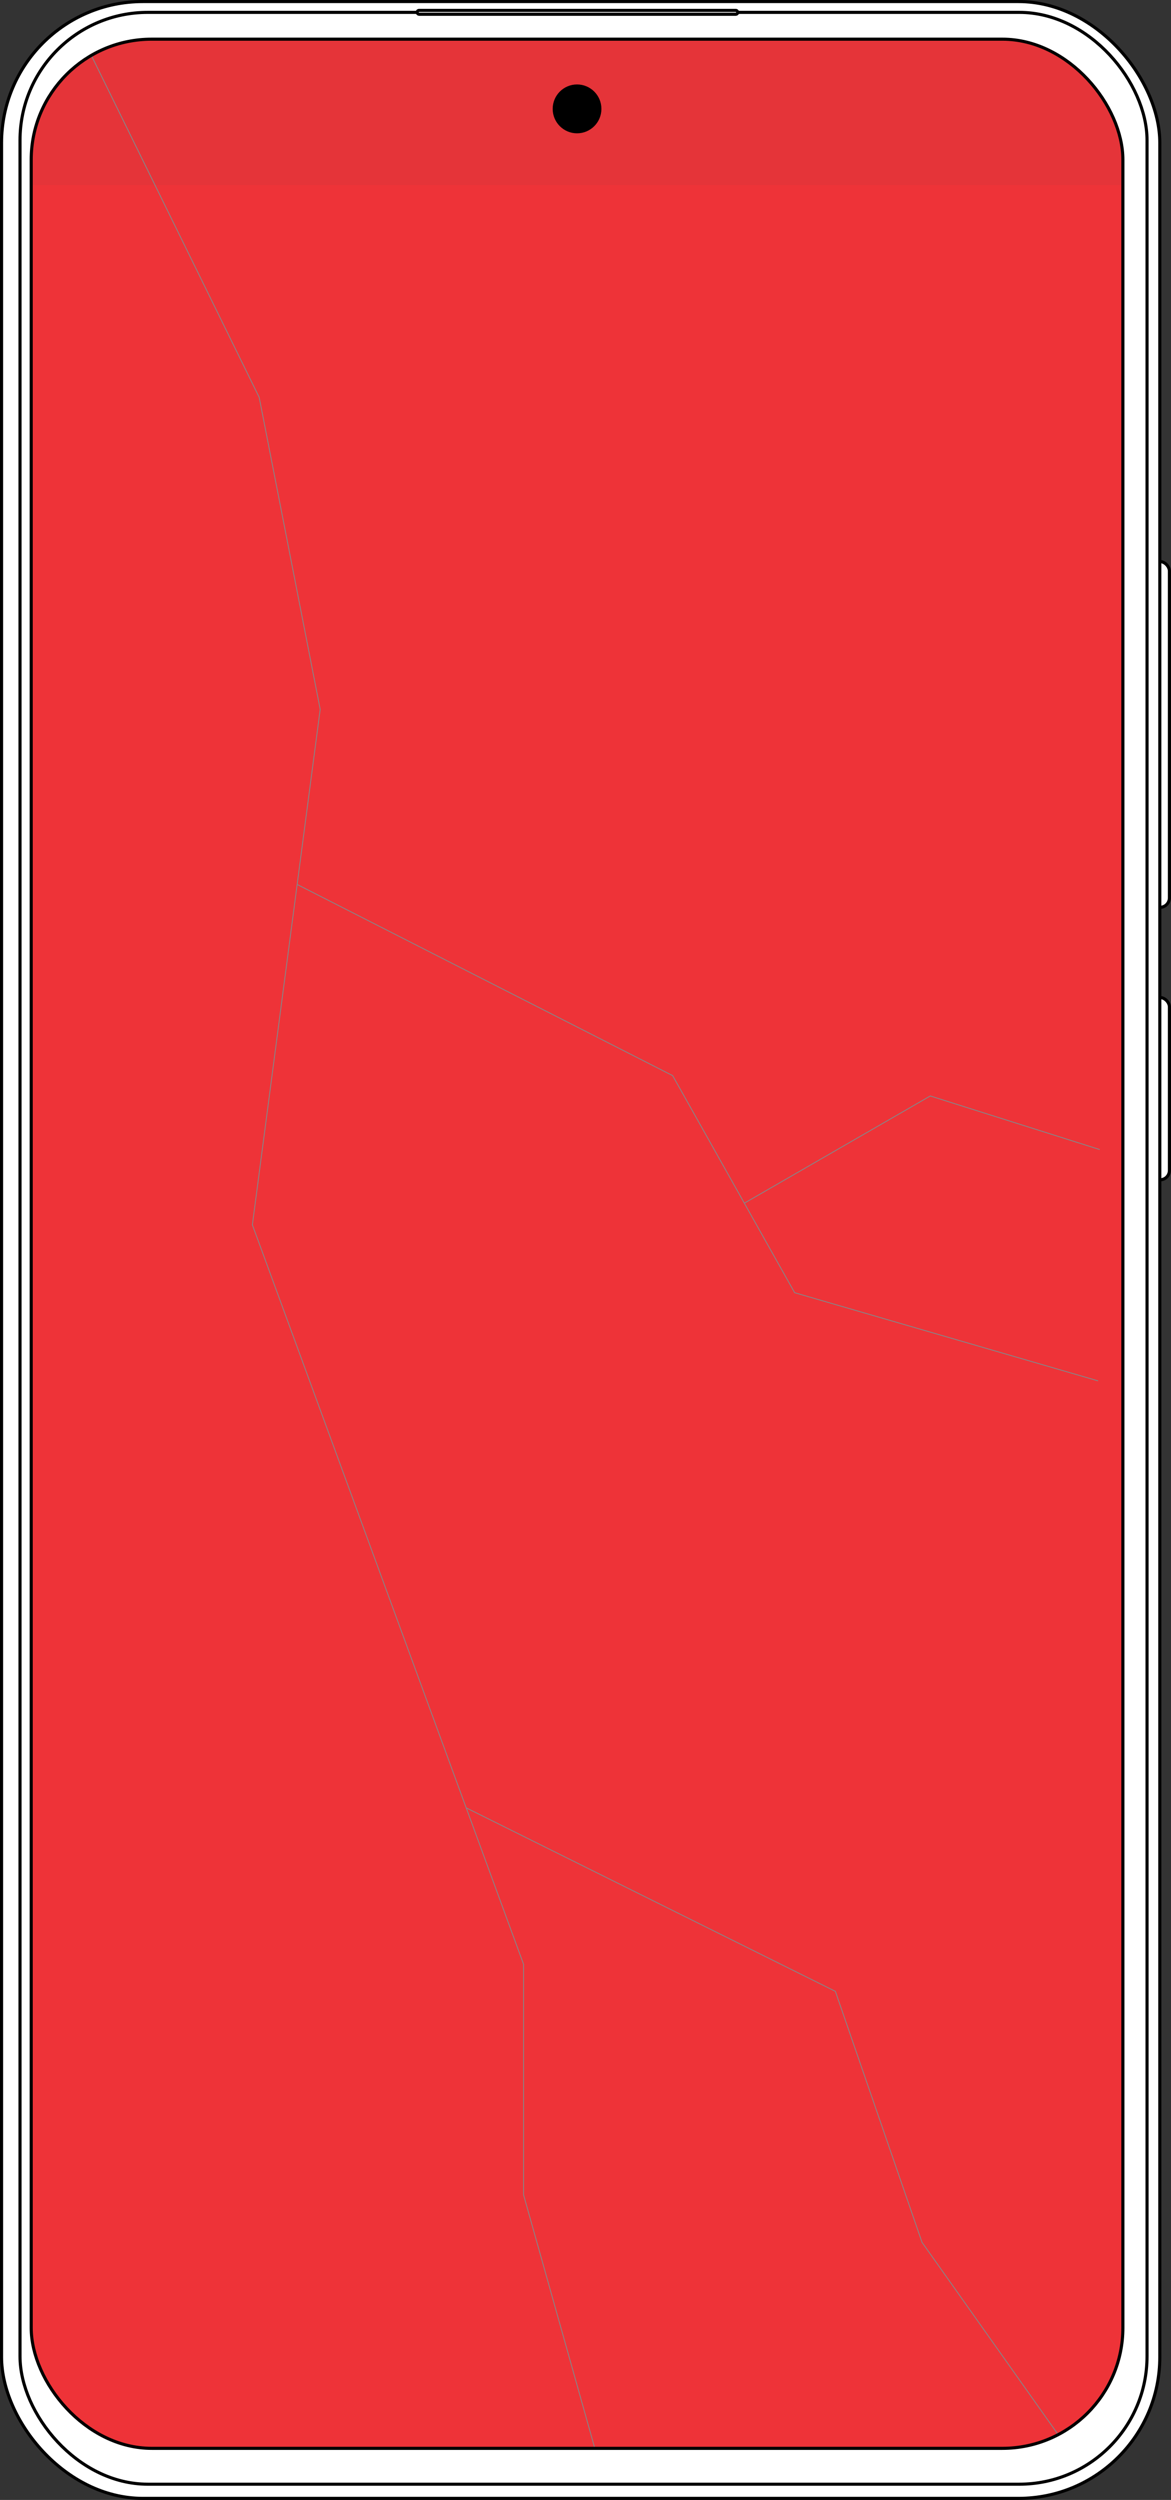 <svg xmlns="http://www.w3.org/2000/svg" xmlns:xlink="http://www.w3.org/1999/xlink" id="Layer_2" data-name="Layer 2" viewBox="0 0 376.8 804.07"><rect x="0" y="0" width="376.8" height="804.07" fill="#333333" stroke="none"/><defs><style>      .cls-1 {        fill: #fff;      }      .cls-1, .cls-2, .cls-3, .cls-4 {        stroke-miterlimit: 10;      }      .cls-1, .cls-2, .cls-4 {        stroke: #000;      }      .cls-5 {        fill: #e53439;      }      .cls-5, .cls-6 {        stroke-width: 0px;      }      .cls-7 {        clip-path: url(#clippath);      }      .cls-2 {        fill: #000;      }      .cls-3 {        stroke: #858688;        stroke-width: .28px;      }      .cls-3, .cls-4 {        fill: none;      }      .cls-6 {        fill: #ee3338;      }    </style><clipPath id="clippath"><rect class="cls-4" x="10.04" y="12.6" width="351.28" height="774.88" rx="38.79" ry="38.79"></rect></clipPath></defs><g id="Xiaomi"><g><rect class="cls-1" x="370.11" y="180.61" width="6.18" height="111.24" rx="3.09" ry="3.09"></rect><rect class="cls-1" x="370.11" y="320.85" width="6.18" height="58.62" rx="3.02" ry="3.02"></rect><rect class="cls-1" x=".5" y=".5" width="372.7" height="803.07" rx="45.47" ry="45.47"></rect><rect class="cls-1" x="6.44" y="3.98" width="362.65" height="795.03" rx="41.12" ry="41.12"></rect><g><g class="cls-7"><rect class="cls-6" x="1.31" y="3.34" width="367.78" height="795.66"></rect><rect class="cls-5" x="2.84" y="10.51" width="365.94" height="49.02"></rect><path class="cls-3" d="M150,581.46l118.8,59.03,27.89,80.73,51.57,72.81M239.52,386.98l59.82-34.48,54.52,17.24M95.61,284.47l120.83,61.49,39.26,69.82,97.64,28.36M22.32,3.44l61.08,124.35,19.63,100.36-21.82,165.81,87.26,237.81v74.17l26.17,93.07"></path></g><rect class="cls-4" x="10.04" y="12.6" width="351.28" height="774.88" rx="38.79" ry="38.79"></rect></g><ellipse class="cls-2" cx="185.68" cy="35.02" rx="7.34" ry="7.36"></ellipse><rect class="cls-1" x="134.24" y="3.34" width="103.13" height="1.25" rx=".62" ry=".62"></rect></g></g></svg>